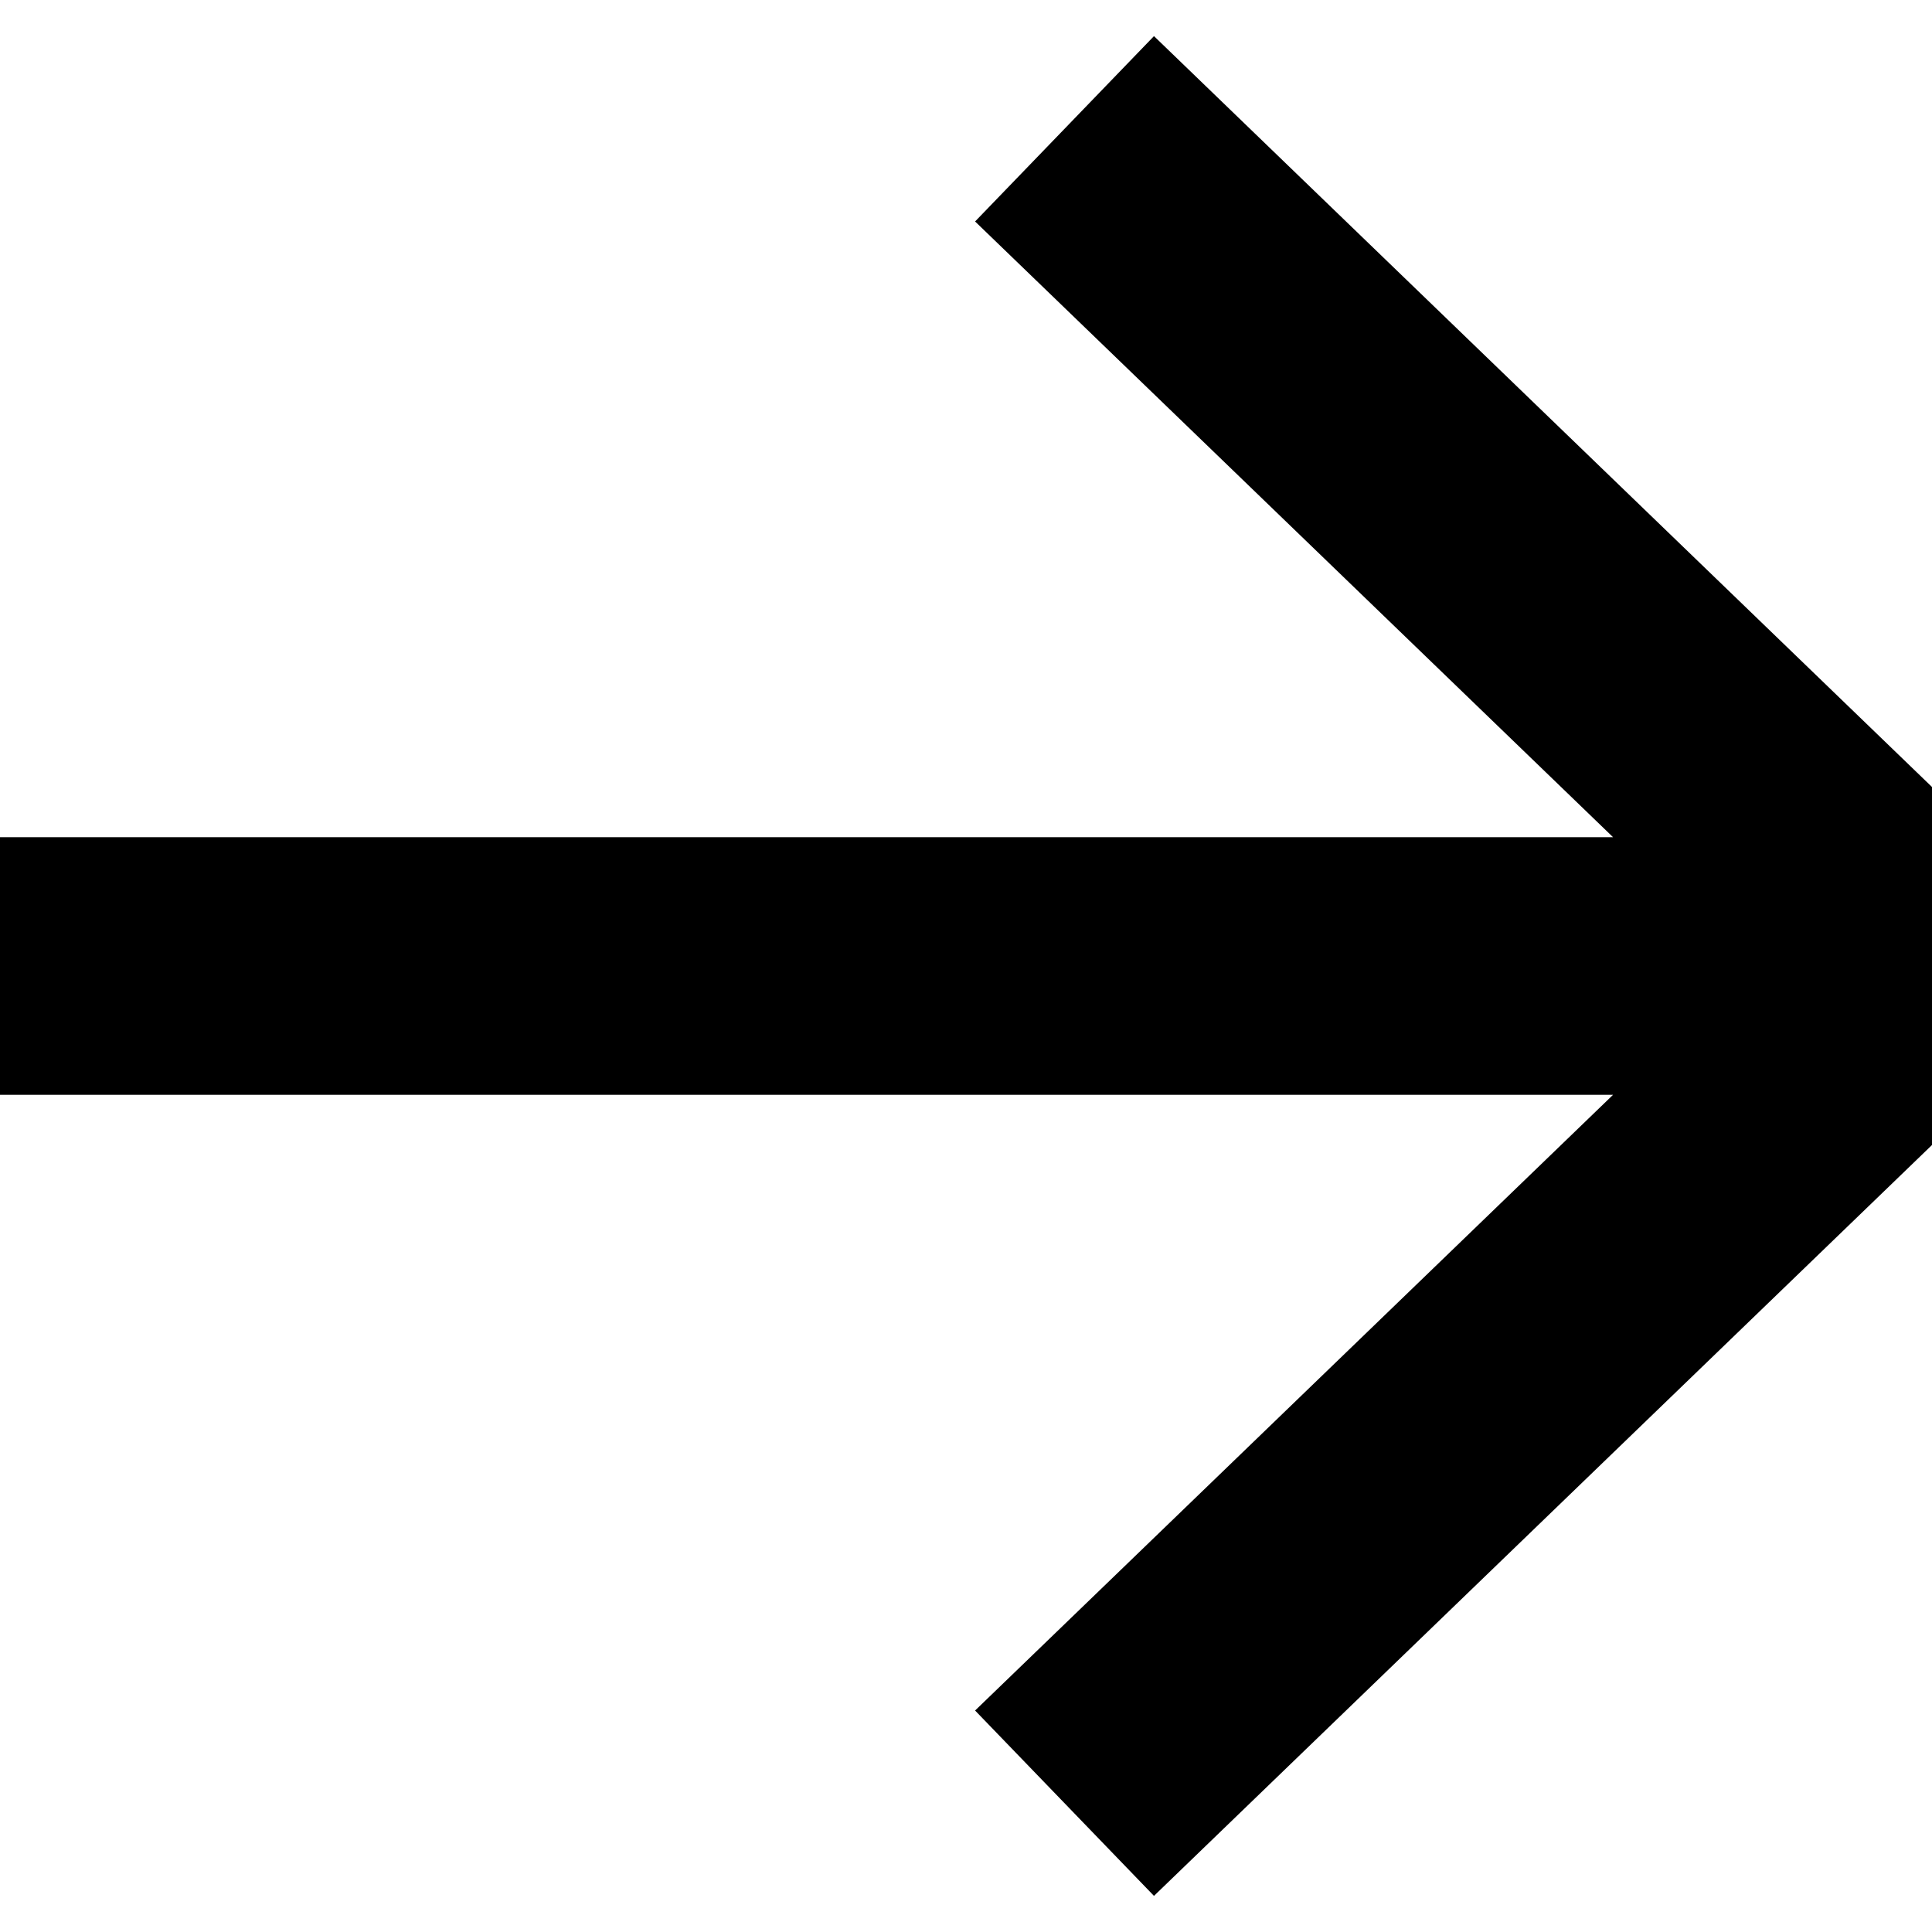 <svg width="15" height="15" viewBox="0 0 15 15" fill="none" xmlns="http://www.w3.org/2000/svg">
<path d="M15 7.5L8.265 14M15 7.5L8.265 1M15 7.5L-5.68248e-07 7.5" stroke="black" stroke-width="2"/>
</svg>
